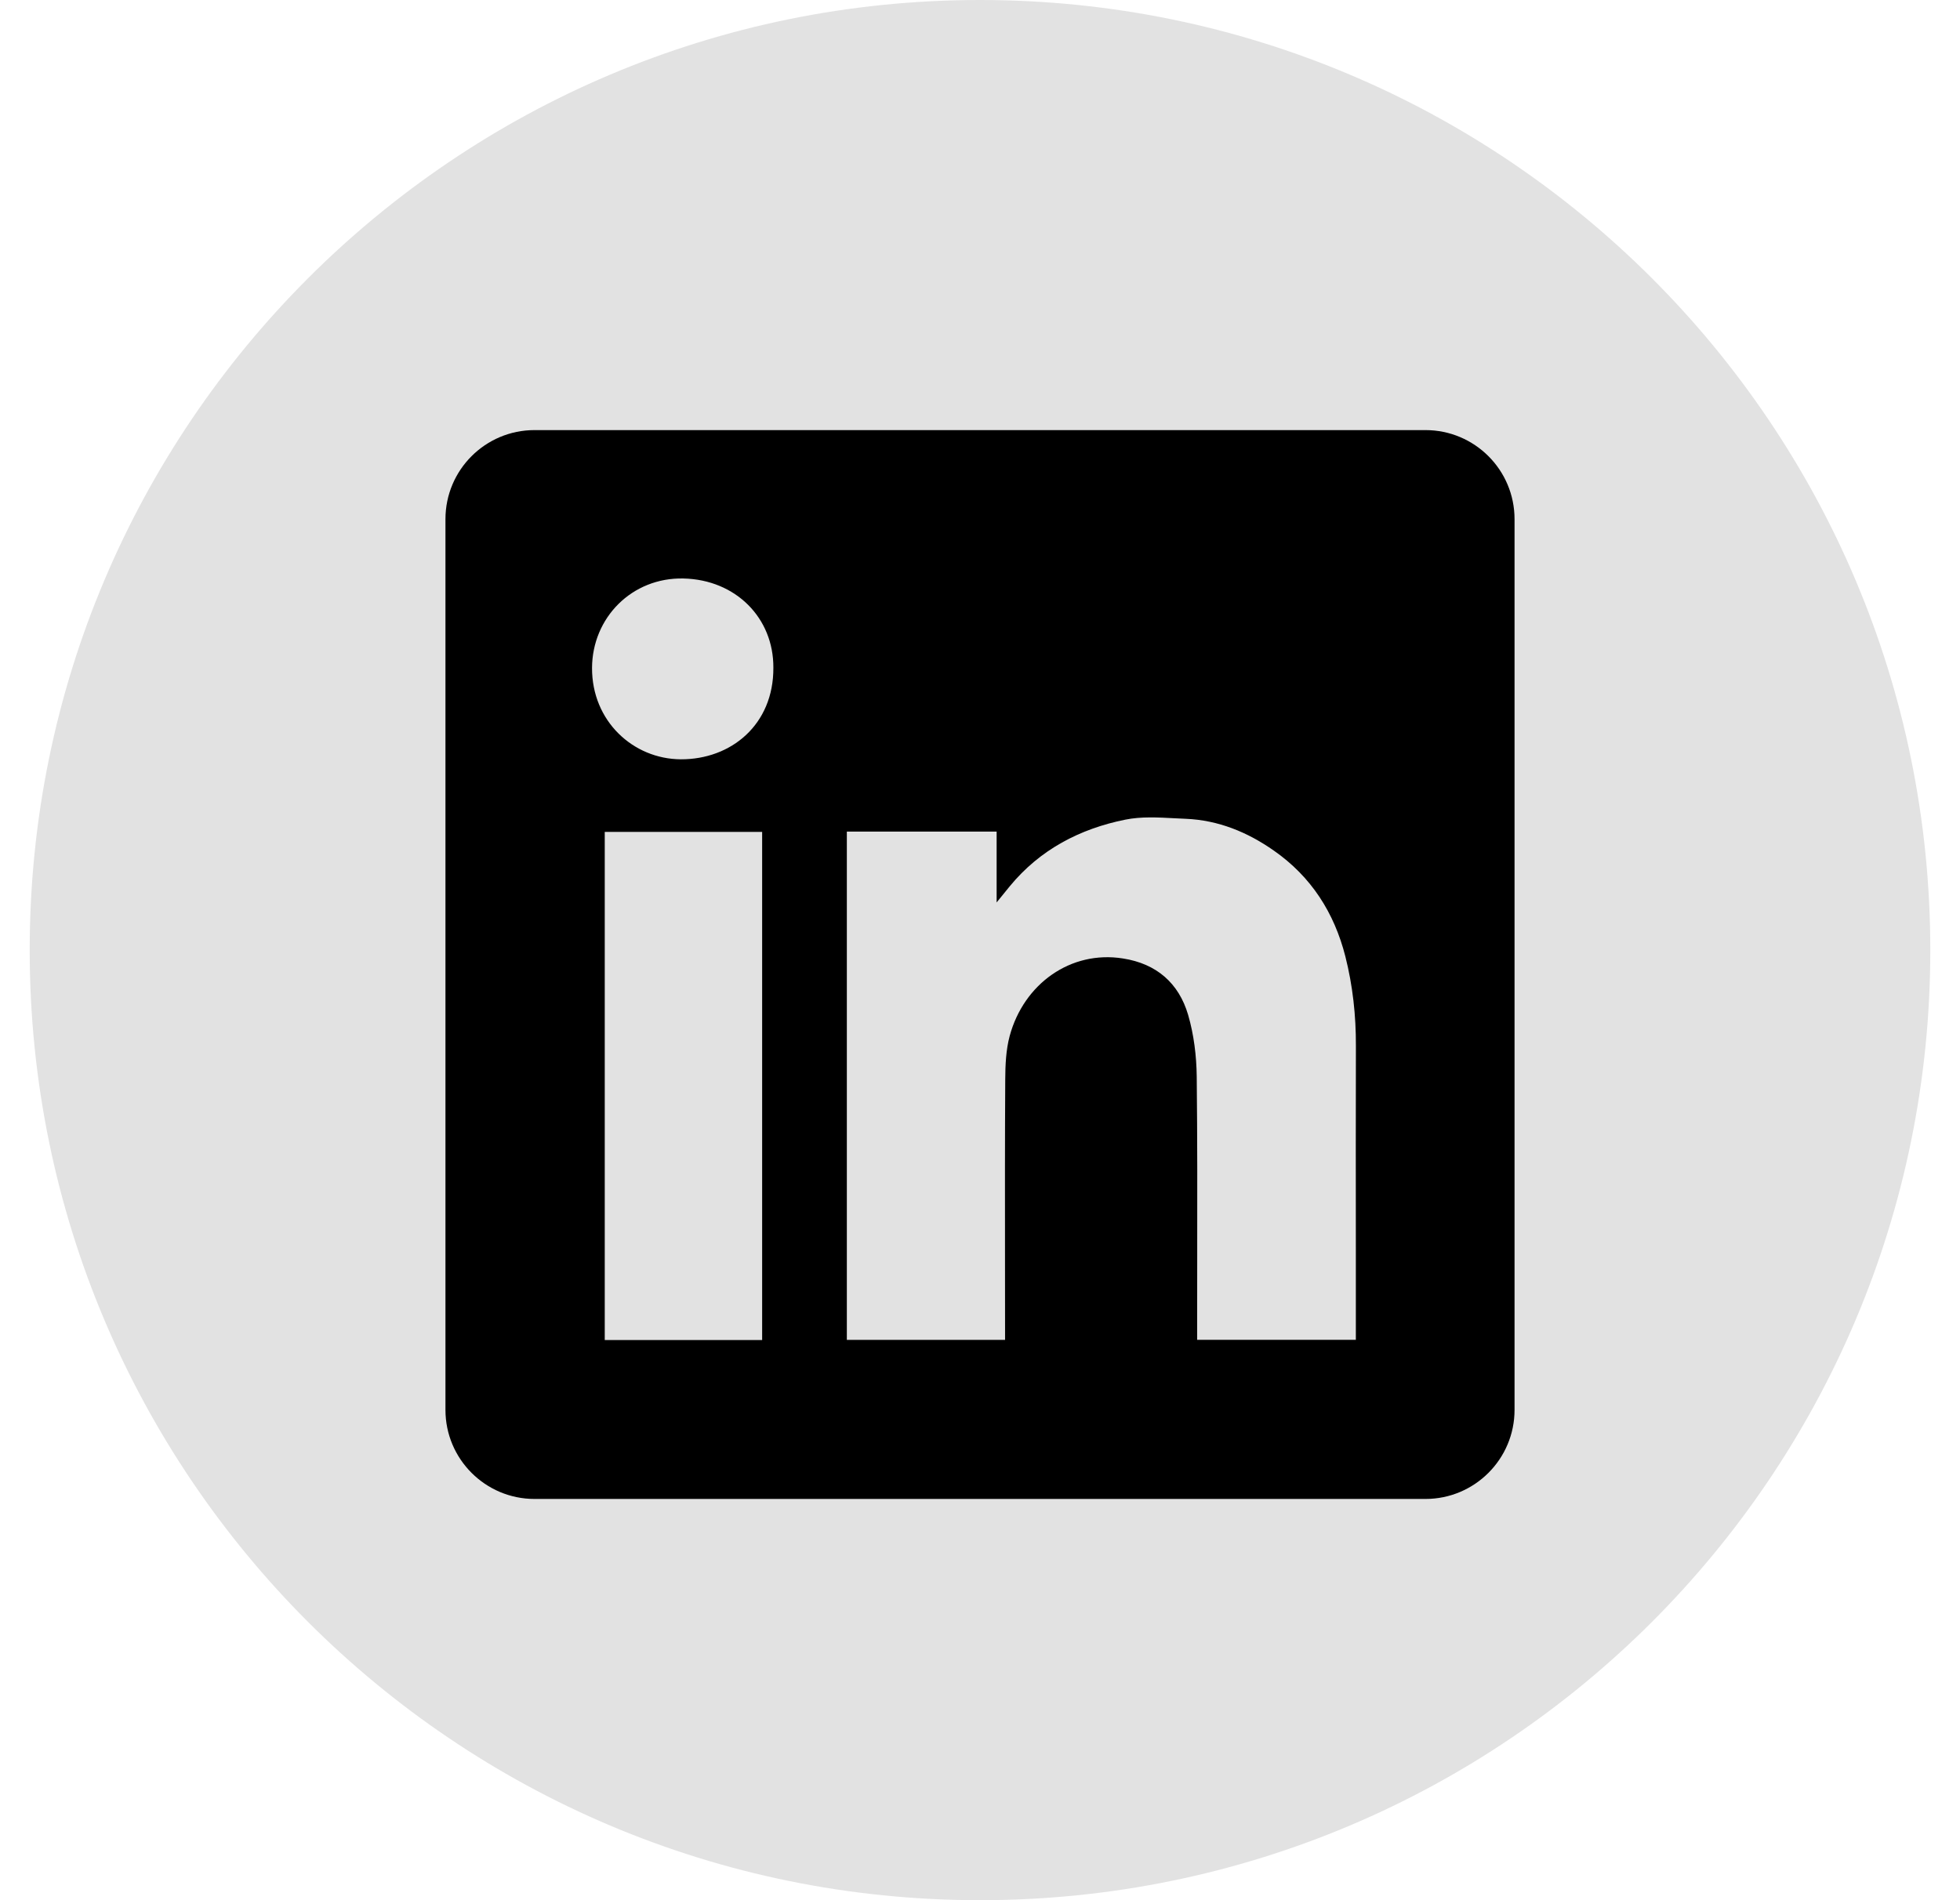 <svg width="33" height="32" viewBox="0 0 33 32" fill="none" xmlns="http://www.w3.org/2000/svg">
<path d="M0.5 16C0.5 7.163 7.663 0 16.5 0C25.337 0 32.5 7.163 32.5 16C32.5 24.837 25.337 32 16.5 32C7.663 32 0.5 24.837 0.5 16Z" fill="#E2E2E2"/>
<path fill-rule="evenodd" clip-rule="evenodd" d="M9 7.243C8.172 7.243 7.5 7.914 7.5 8.743V23.743C7.5 24.571 8.172 25.243 9 25.243H24C24.828 25.243 25.5 24.571 25.5 23.743V8.743C25.5 7.914 24.828 7.243 24 7.243H9ZM13.021 11.245C13.026 12.202 12.311 12.791 11.461 12.787C10.661 12.782 9.964 12.145 9.968 11.247C9.972 10.402 10.64 9.722 11.508 9.742C12.388 9.762 13.026 10.407 13.021 11.245ZM16.78 14.004H14.26H14.258V22.564H16.922V22.365C16.922 21.985 16.921 21.605 16.921 21.225C16.92 20.211 16.919 19.196 16.925 18.182C16.926 17.936 16.937 17.68 17 17.445C17.238 16.568 18.027 16.001 18.907 16.141C19.473 16.229 19.847 16.557 20.004 17.09C20.101 17.423 20.145 17.782 20.149 18.129C20.16 19.177 20.159 20.224 20.157 21.272C20.157 21.642 20.156 22.012 20.156 22.381V22.563H22.828V22.358C22.828 21.906 22.828 21.454 22.828 21.002C22.827 19.872 22.826 18.743 22.829 17.613C22.831 17.102 22.776 16.599 22.651 16.105C22.464 15.371 22.077 14.764 21.448 14.325C21.003 14.013 20.513 13.812 19.966 13.789C19.904 13.787 19.841 13.783 19.778 13.78C19.498 13.765 19.214 13.749 18.947 13.803C18.182 13.957 17.51 14.307 17.002 14.924C16.943 14.995 16.885 15.067 16.799 15.174L16.78 15.198V14.004ZM10.182 22.567H12.832V14.01H10.182V22.567Z" fill="black"/>
</svg>
